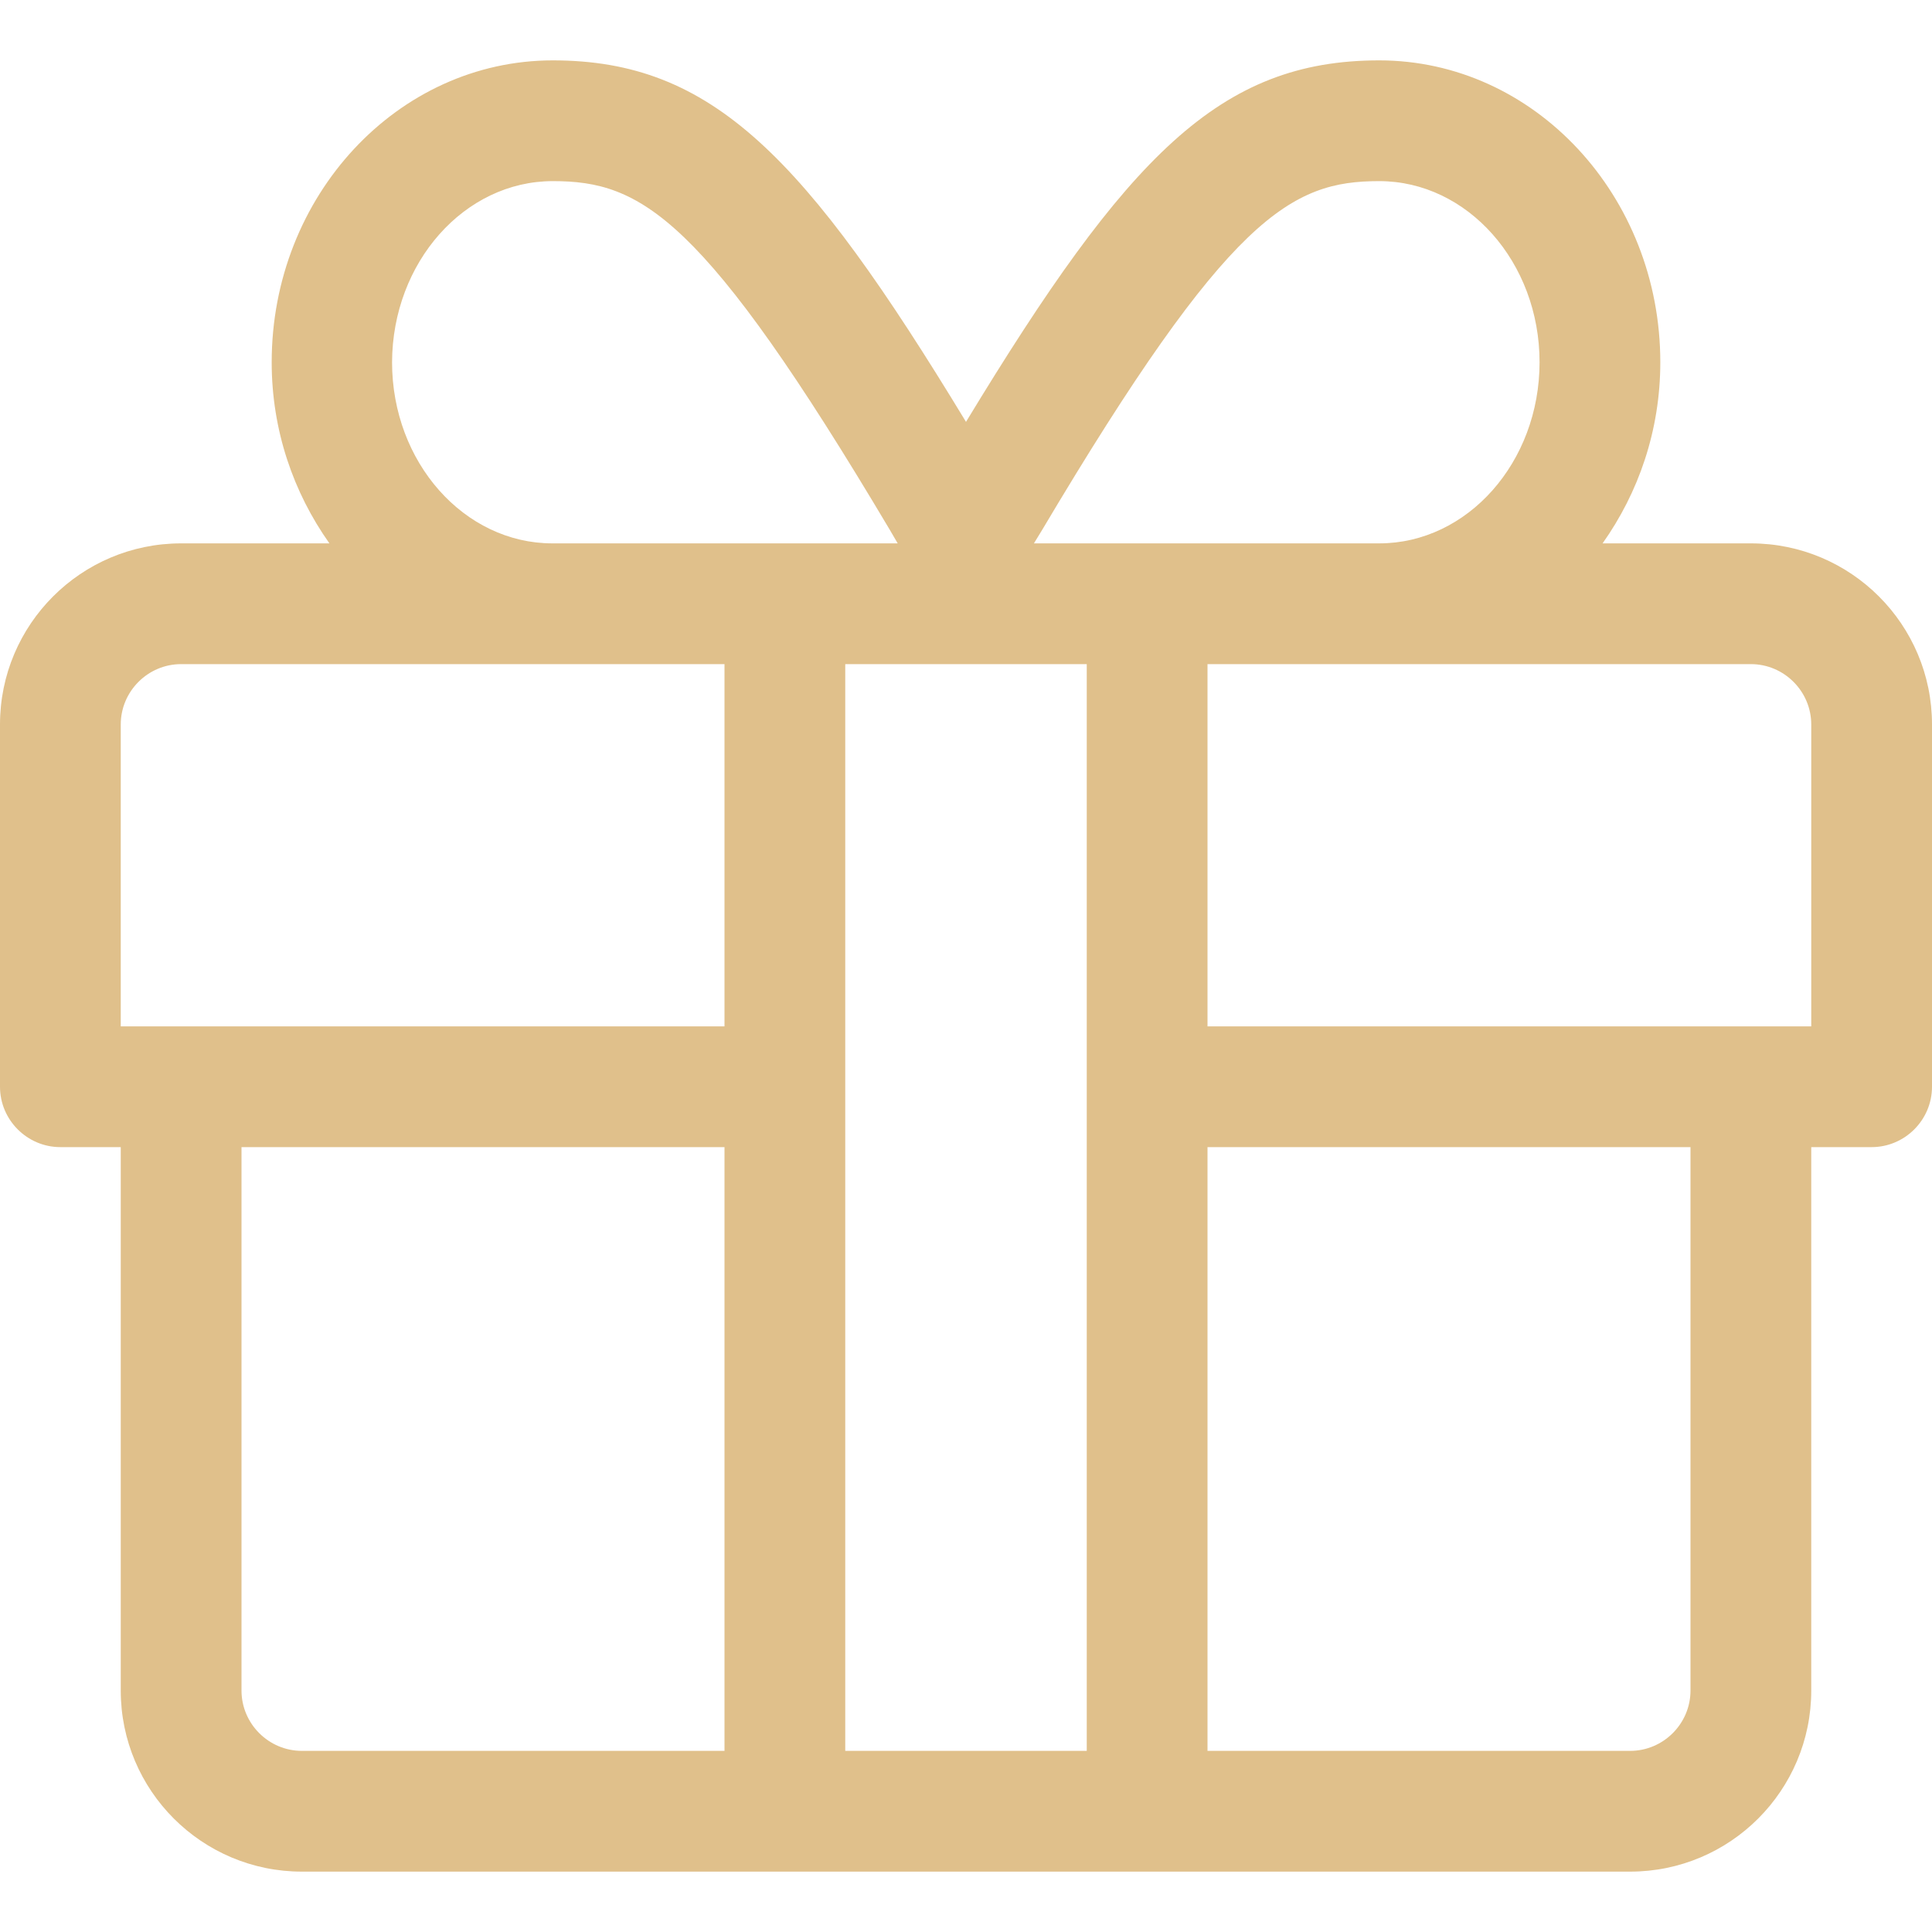 <?xml version="1.0" encoding="utf-8"?>
<!-- Generator: Adobe Illustrator 24.0.2, SVG Export Plug-In . SVG Version: 6.00 Build 0)  -->
<svg version="1.1" id="Layer_1" xmlns="http://www.w3.org/2000/svg" xmlns:xlink="http://www.w3.org/1999/xlink" x="0px" y="0px"
	 viewBox="0 0 512 512" style="enable-background:new 0 0 512 512;" xml:space="preserve">
<style type="text/css">
	.st0{fill:#E0C08B;}
</style>
<path class="st0" d="M464,144h-39.3c9.5-13.4,15.3-29.9,15.3-48c0-44.1-33.4-80-74.5-80c-42.3,0-66.8,25.4-109.5,95.8
	C213.3,41.4,188.8,16,146.5,16C105.4,16,72,51.9,72,96c0,18.1,5.8,34.6,15.3,48H48c-26.5,0-48,21.5-48,48v96c0,8.8,7.2,16,16,16h16
	v144c0,26.5,21.5,48,48,48h352c26.5,0,48-21.5,48-48V304h16c8.8,0,16-7.2,16-16v-96C512,165.5,490.5,144,464,144z M276.2,140.4
	c49.5-83.3,66-92.4,89.3-92.4c23.4,0,42.5,21.5,42.5,48s-19.1,48-42.5,48H274L276.2,140.4z M146.5,48c23.4,0,39.8,9.1,89.3,92.4
	l2.1,3.6h-91.5c-23.4,0-42.5-21.5-42.5-48C104,69.5,123.1,48,146.5,48z M192,464H80c-8.8,0-16-7.2-16-16V304h128V464z M192,272H32
	v-80c0-8.8,7.2-16,16-16h144V272z M288,464h-64V176h64V464z M448,448c0,8.8-7.2,16-16,16H320V304h128V448z M480,272H320v-96h144
	c8.8,0,16,7.2,16,16V272z"/>
</svg>

